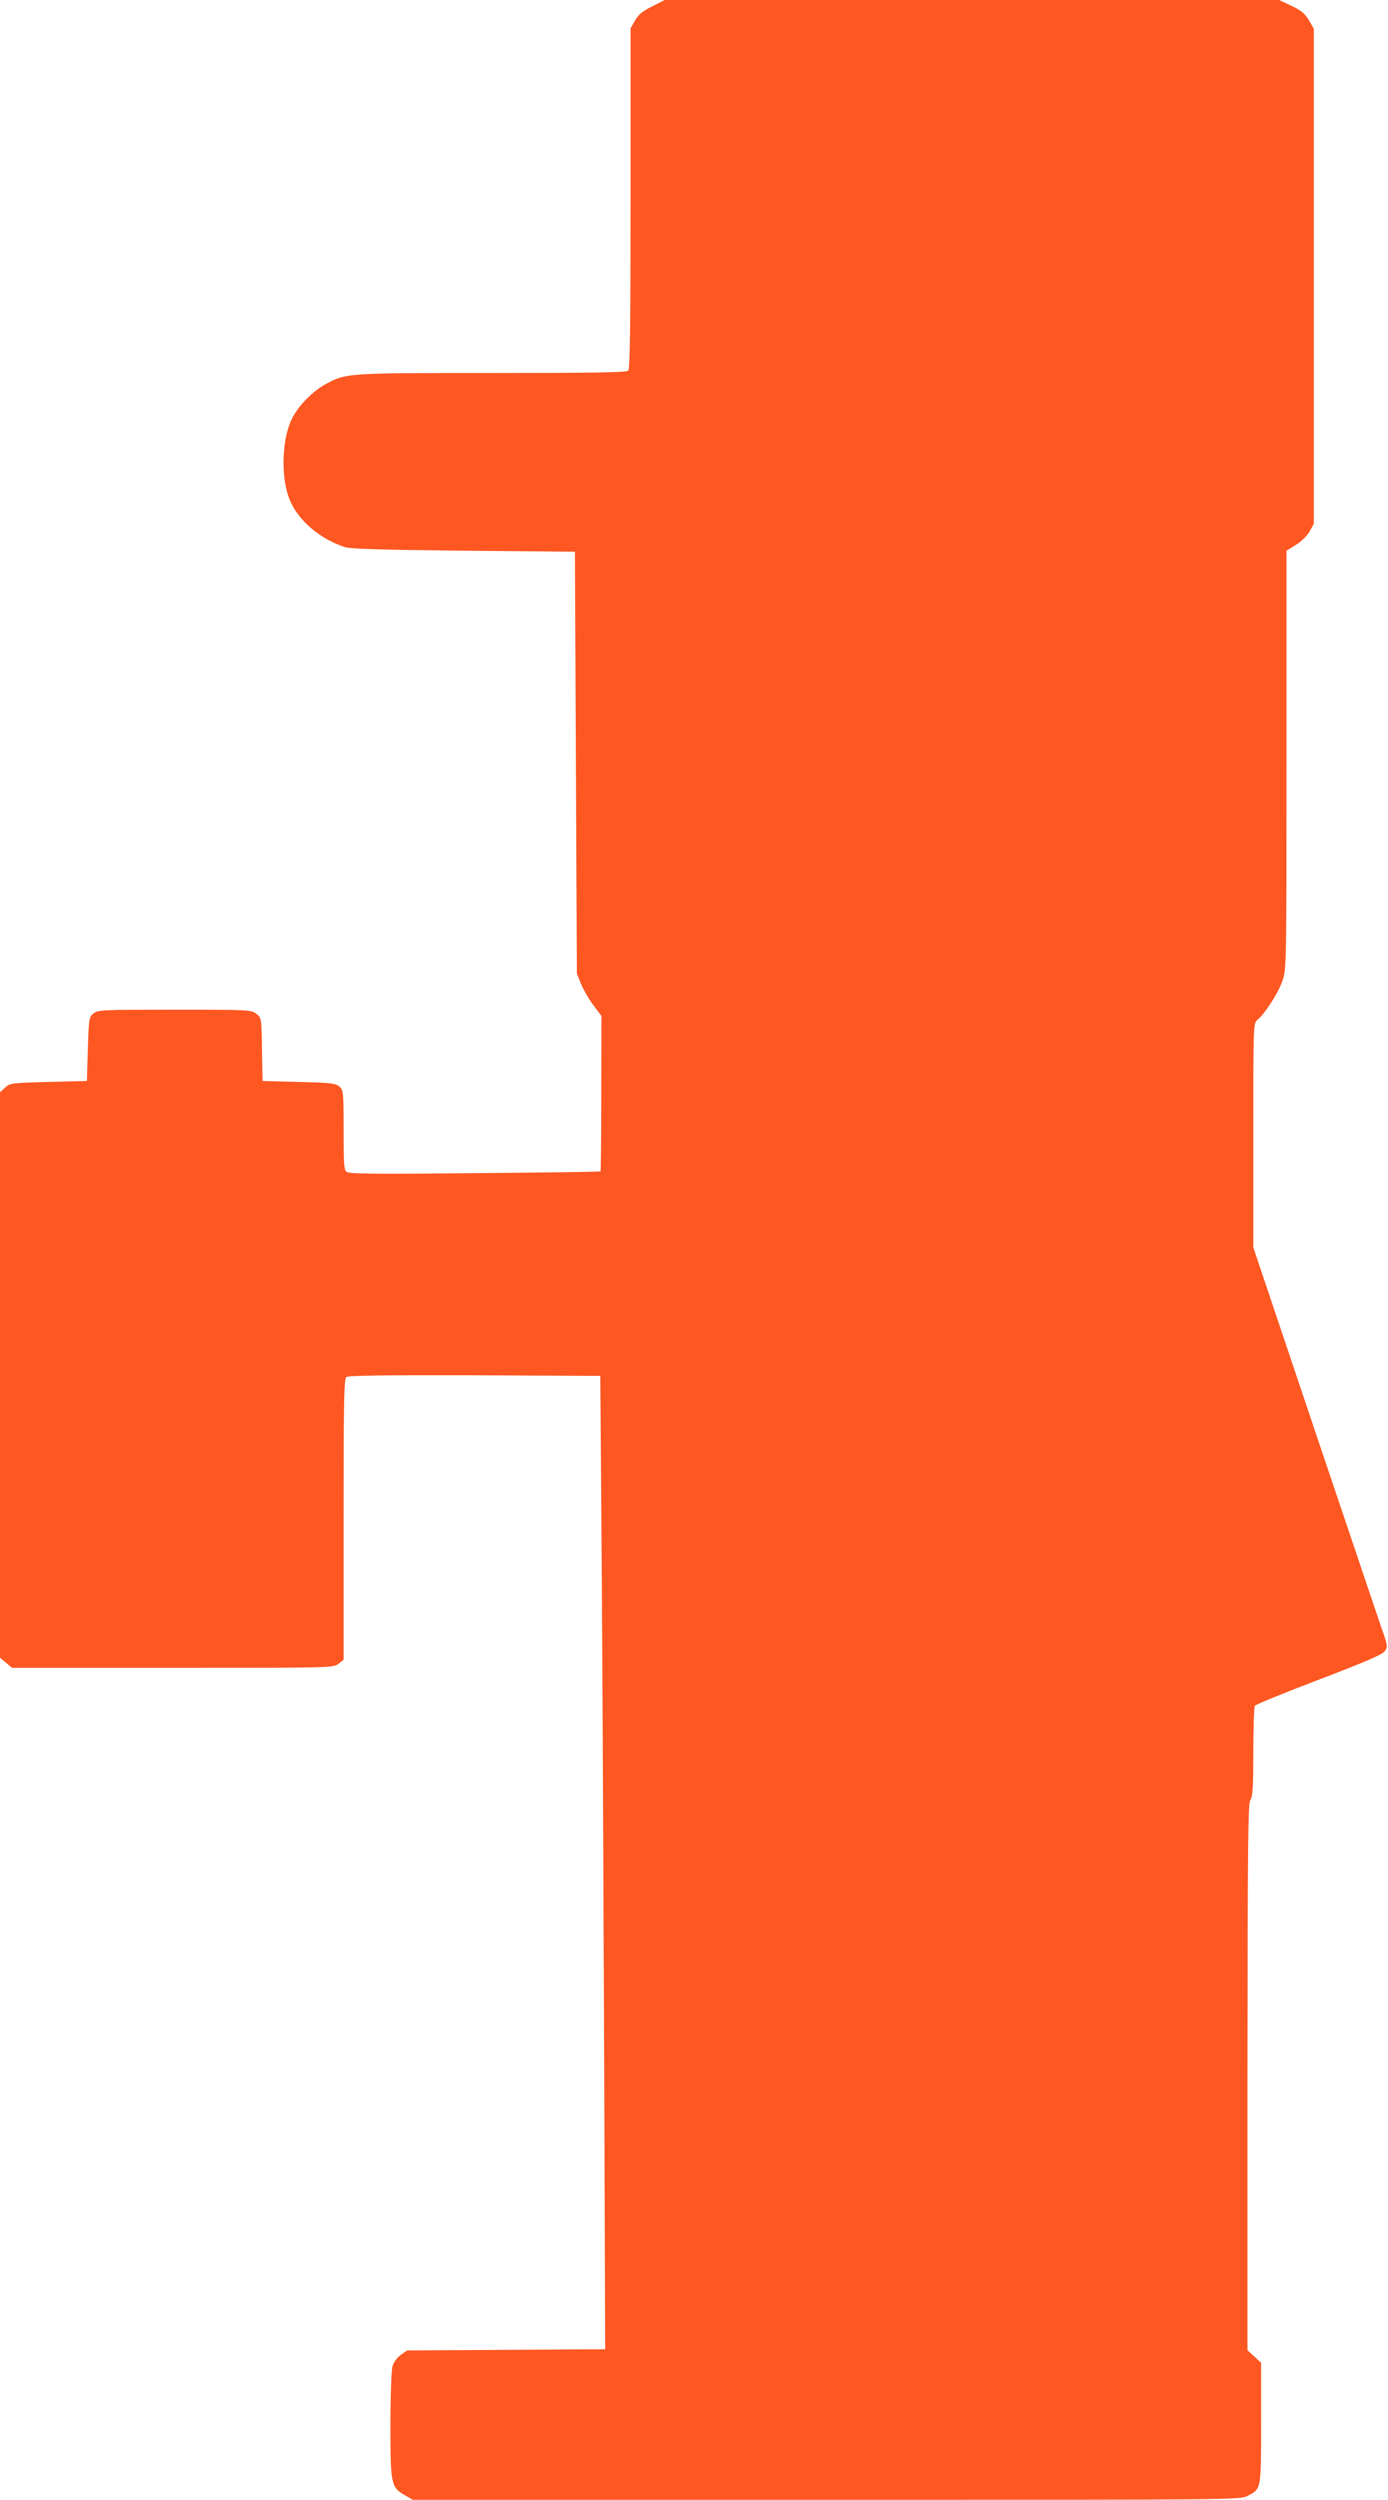 <?xml version="1.0" standalone="no"?>
<!DOCTYPE svg PUBLIC "-//W3C//DTD SVG 20010904//EN"
 "http://www.w3.org/TR/2001/REC-SVG-20010904/DTD/svg10.dtd">
<svg version="1.0" xmlns="http://www.w3.org/2000/svg"
 width="711pt" height="1280pt" viewBox="0 0 711 1280"
 preserveAspectRatio="xMidYMid meet">
<g transform="translate(0,1280) scale(0.1,-0.1)"
fill="#ff5722" stroke="none">
<path d="M3340 12767 c-49 -24 -70 -42 -87 -72 l-23 -40 0 -871 c0 -663 -3
-873 -12 -882 -9 -9 -178 -12 -698 -12 -747 0 -747 0 -852 -57 -68 -37 -141
-112 -173 -178 -55 -111 -57 -319 -5 -428 47 -100 155 -189 275 -228 30 -10
181 -14 610 -19 l570 -5 5 -1080 5 -1080 22 -55 c13 -30 41 -79 64 -109 l40
-53 -1 -396 c0 -218 -2 -398 -4 -400 -2 -2 -292 -6 -644 -9 -514 -5 -644 -4
-657 7 -13 10 -15 44 -15 215 0 192 -1 203 -21 221 -19 17 -42 20 -208 24
l-186 5 -3 162 c-2 161 -3 162 -29 182 -25 20 -37 21 -418 21 -372 0 -394 -1
-416 -19 -23 -18 -24 -26 -29 -183 l-5 -163 -197 -5 c-191 -5 -197 -6 -222
-29 l-26 -24 0 -1448 0 -1447 31 -26 31 -26 822 0 c818 0 823 0 850 21 l26 20
0 719 c0 593 2 720 14 729 9 8 190 10 657 9 l644 -3 8 -1075 c4 -591 9 -1713
12 -2492 l5 -1417 -507 -3 -508 -3 -32 -23 c-20 -14 -36 -37 -43 -60 -5 -21
-10 -151 -10 -302 0 -301 3 -317 75 -357 l40 -23 2118 0 c2093 0 2118 0 2157
20 71 36 70 29 70 373 l0 309 -35 32 -35 32 0 1400 c1 1214 3 1402 15 1418 12
16 15 63 15 245 0 124 4 231 8 237 4 6 152 67 329 134 246 94 326 129 338 147
14 21 13 30 -21 125 -19 57 -175 517 -345 1022 l-309 919 0 574 c0 569 0 573
21 591 40 33 107 138 128 199 21 62 21 73 21 1133 l0 1070 48 30 c28 17 57 46
70 68 l22 40 0 1267 0 1268 -25 43 c-20 34 -39 50 -89 74 l-64 30 -1573 0
-1574 0 -65 -33z"/>
</g>
</svg>

